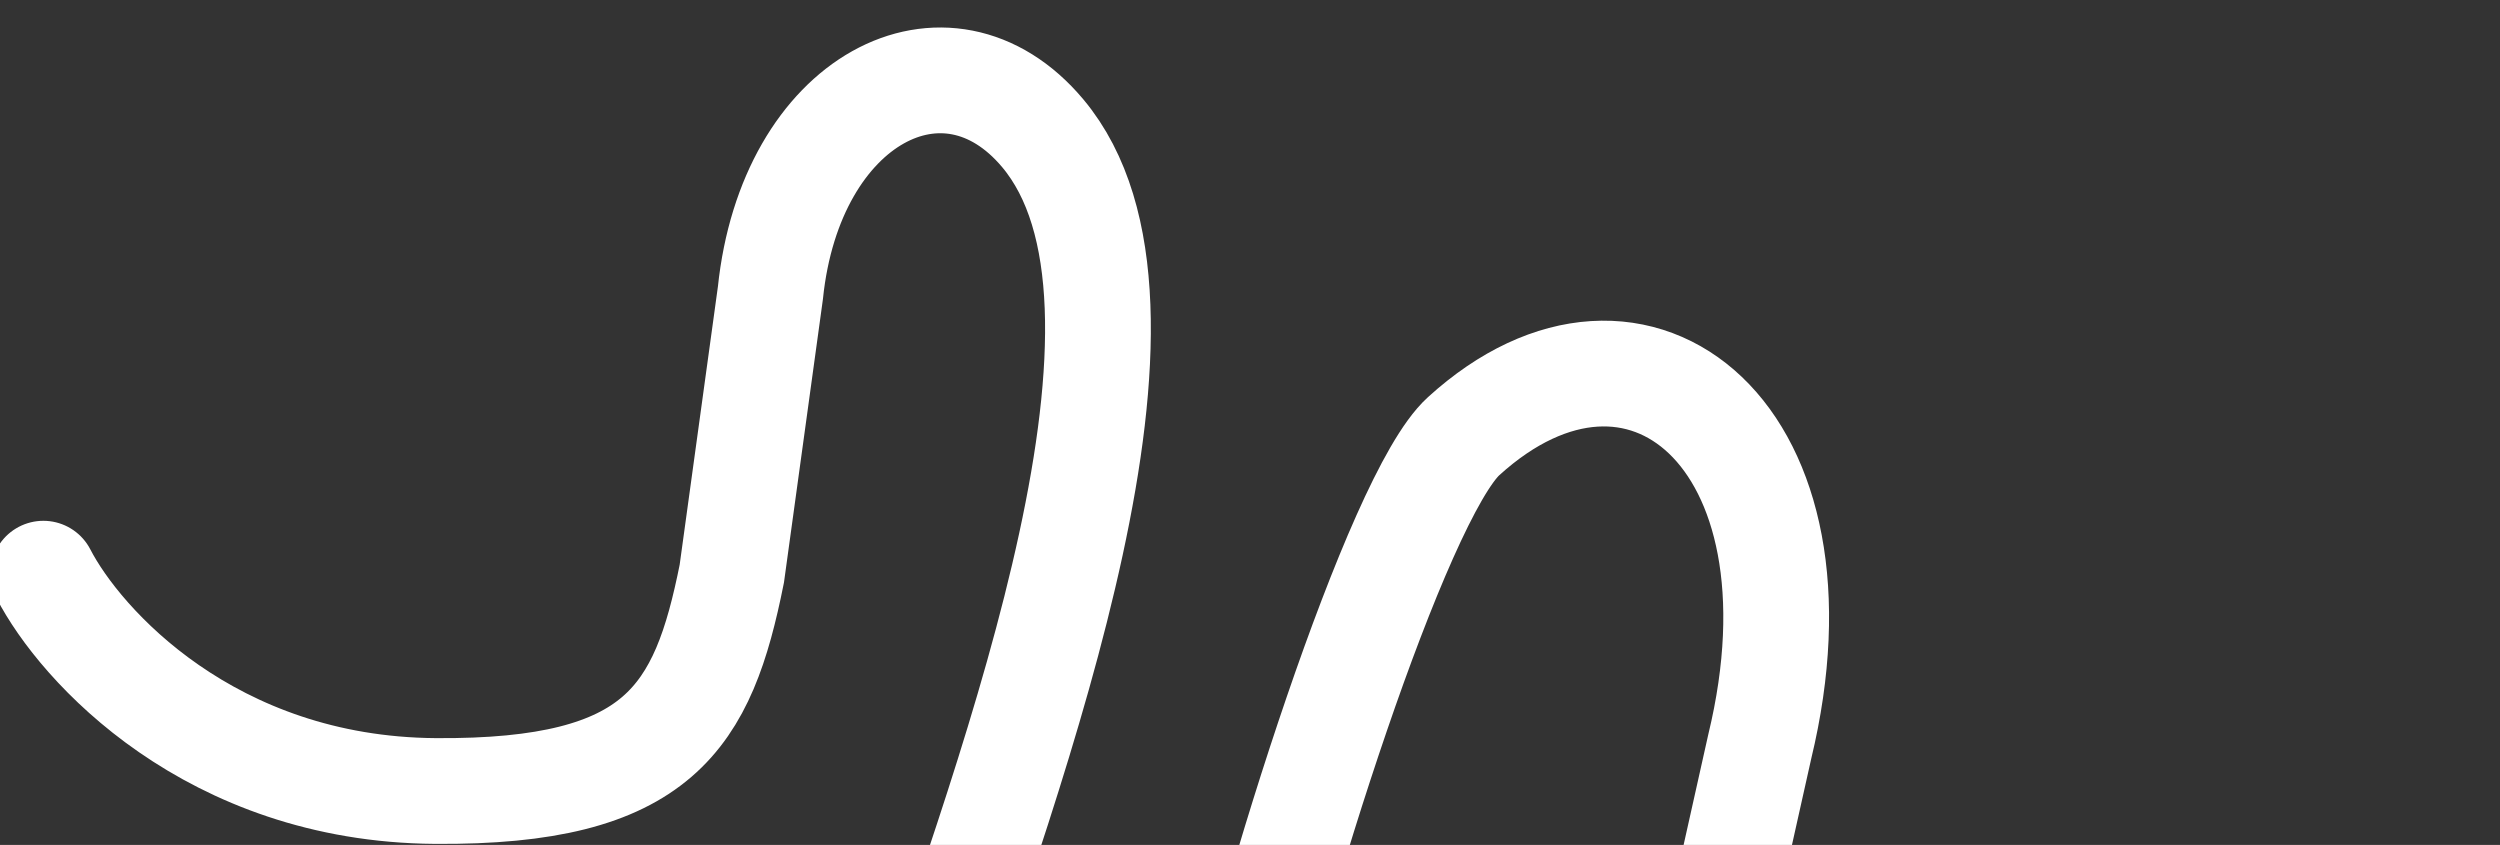 <?xml version="1.0" encoding="UTF-8"?> <svg xmlns="http://www.w3.org/2000/svg" width="2364" height="799" viewBox="0 0 2364 799" fill="none"><rect x="0" y="0" width="2364" height="799" fill="#333333" stroke="none"/> <g clip-path="url(#clip0_643_447)"> <path d="M41 542.473C76 610.307 199.1 746.373 411.5 747.973C623.9 749.573 664.833 678.14 692 542.473L728.5 276.973C747.5 93.473 895.085 17.575 986 125.973C1121.2 287.173 962.667 709.973 863.5 1000.47L1161 1036.97C1201 847.807 1321.43 469.42 1384 412.474C1549.5 261.85 1735 412.474 1664 706.075L1549.5 1218.5" stroke="white" stroke-width="100" stroke-linecap="round"></path> </g> <defs> <clipPath id="clip0_643_447"> <rect width="2364" height="799" fill="white"></rect> </clipPath> </defs> </svg> 